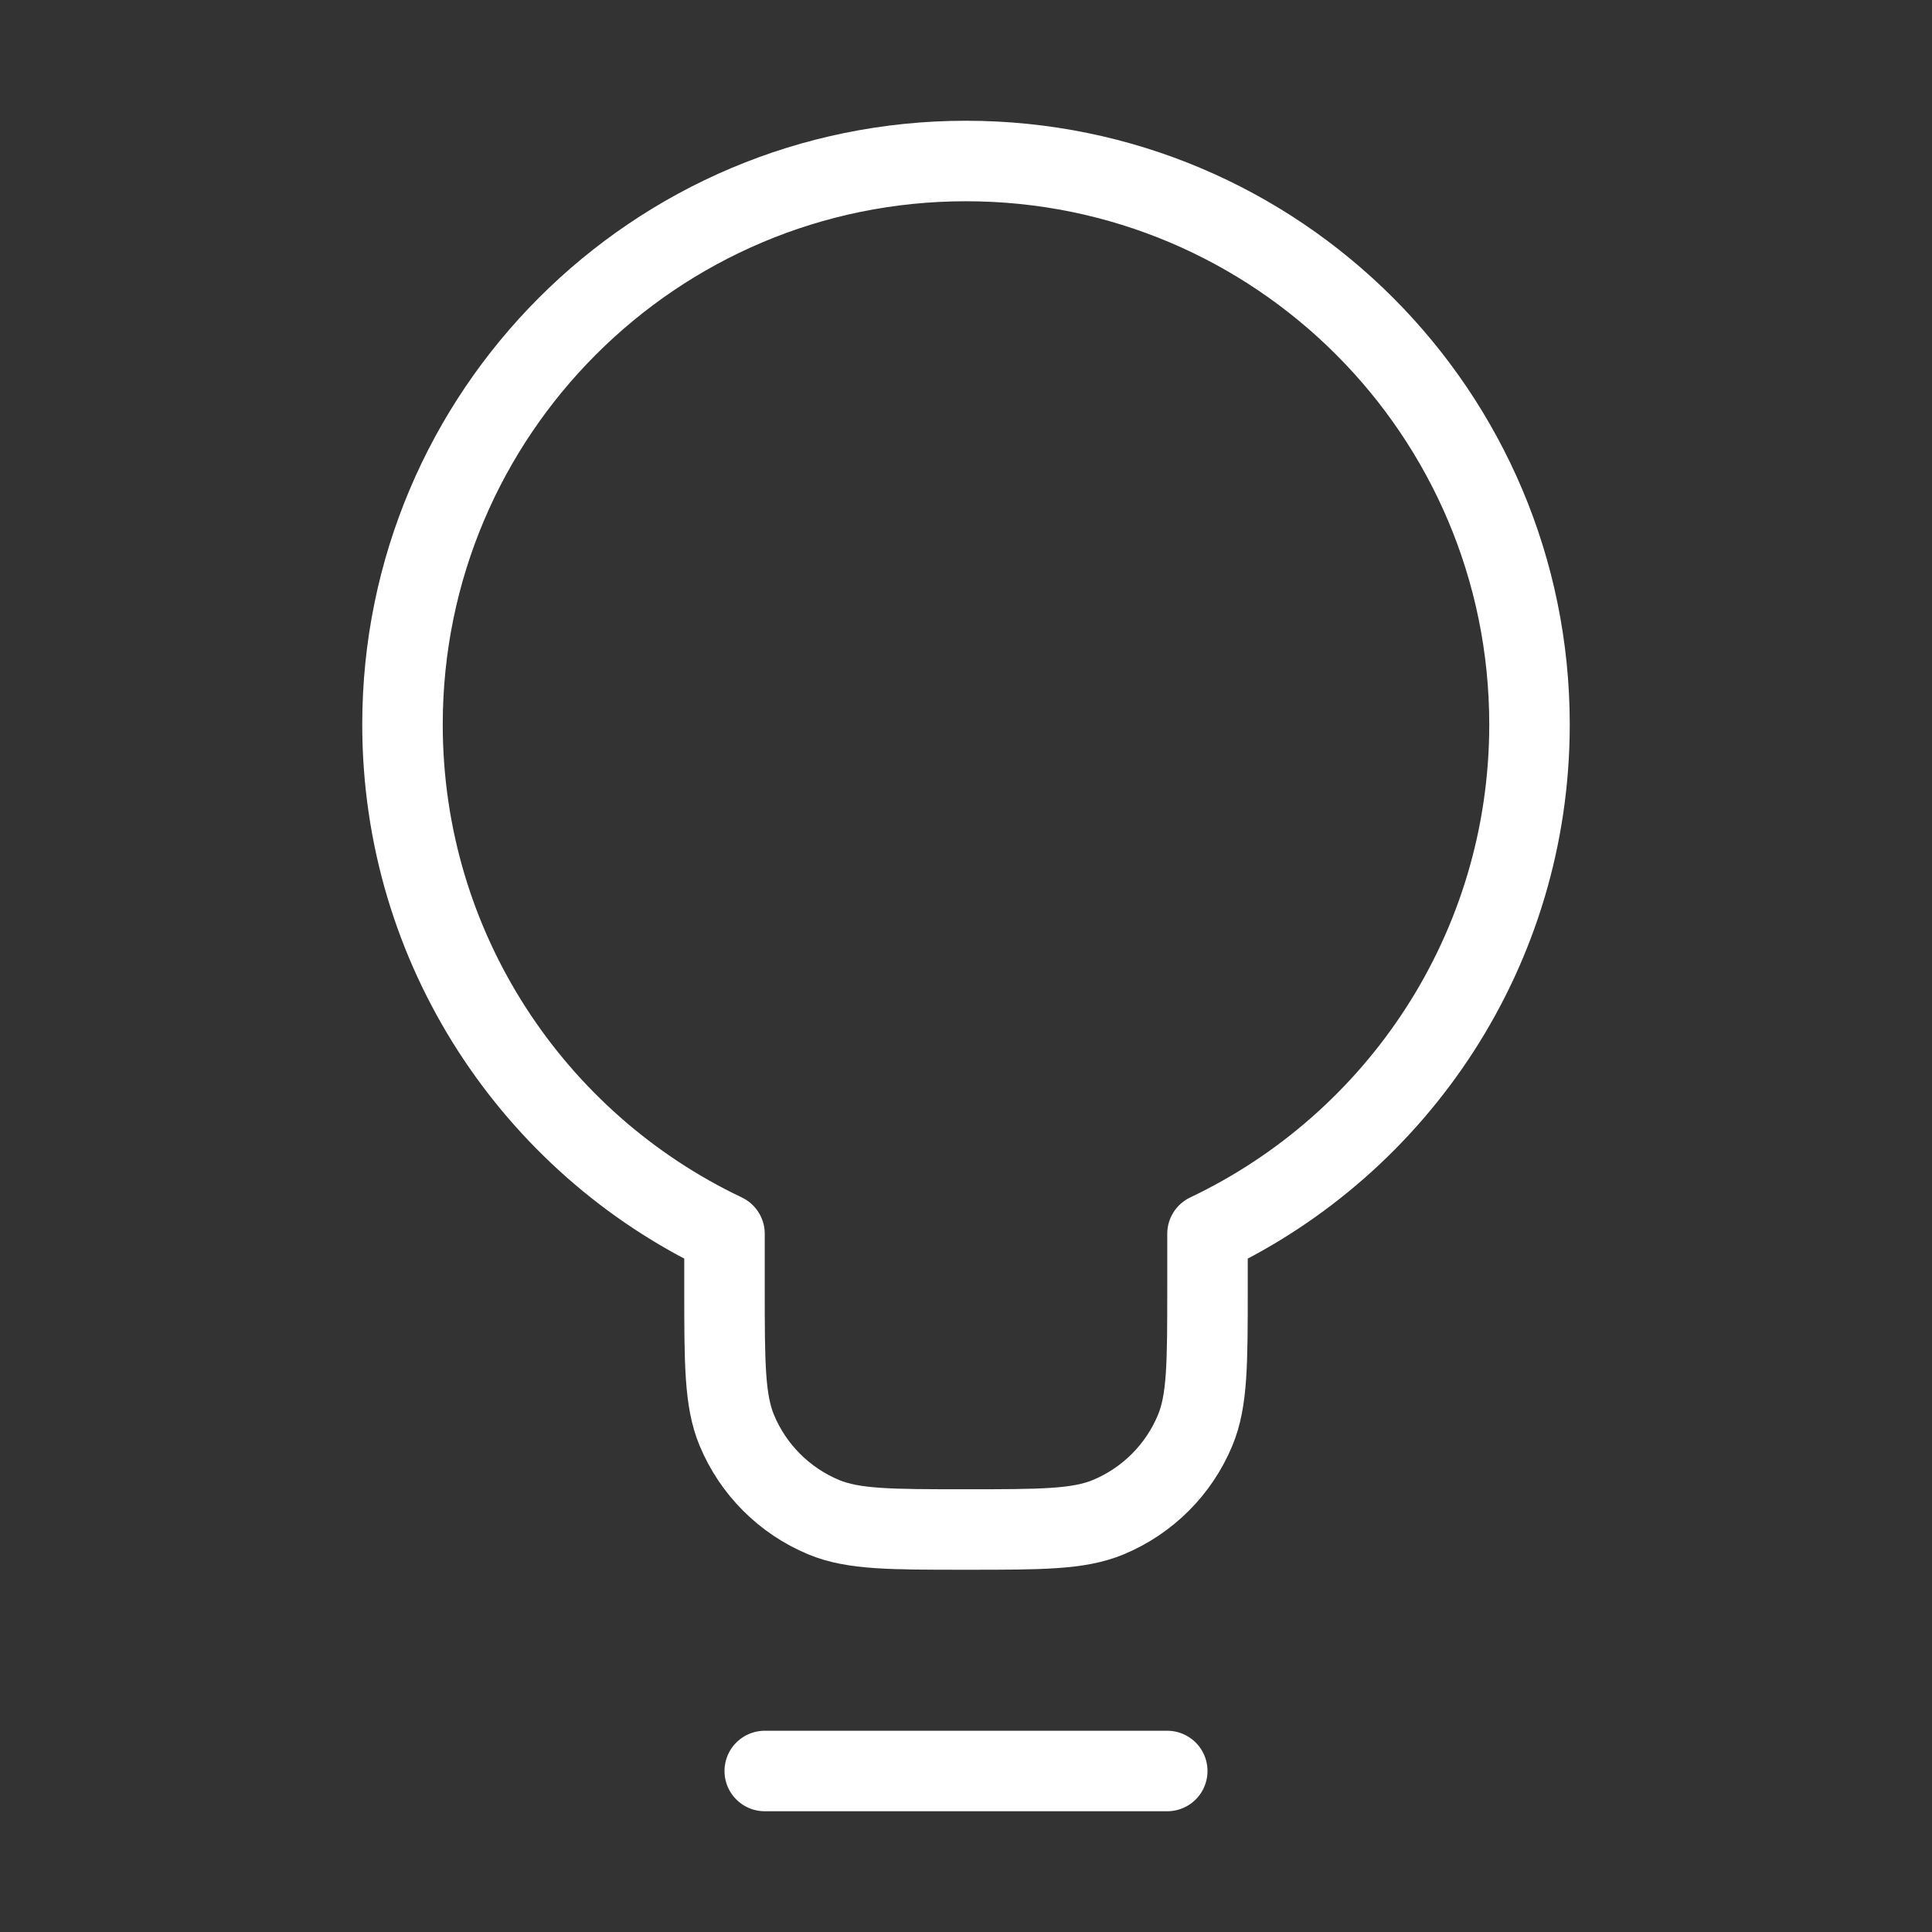<svg xmlns="http://www.w3.org/2000/svg" viewBox="0 0 48 48" fill="none">
<rect x="0" y="0" width="48" height="48" fill="#333333" stroke="none"/>
<path d="M19 44H29M30 30.653C34.73 28.406 38 23.585 38 18C38 10.268 31.732 4 24 4C16.268 4 10 10.268 10 18C10 23.585 13.27 28.406 18 30.653V32C18 33.864 18 34.796 18.304 35.531C18.71 36.511 19.489 37.289 20.469 37.696C21.204 38 22.136 38 24 38C25.863 38 26.795 38 27.53 37.696C28.511 37.289 29.289 36.511 29.695 35.531C30 34.796 30 33.864 30 32V30.653Z" stroke="#ffffff" stroke-width="2" stroke-linecap="round" stroke-linejoin="round"/>
</svg>